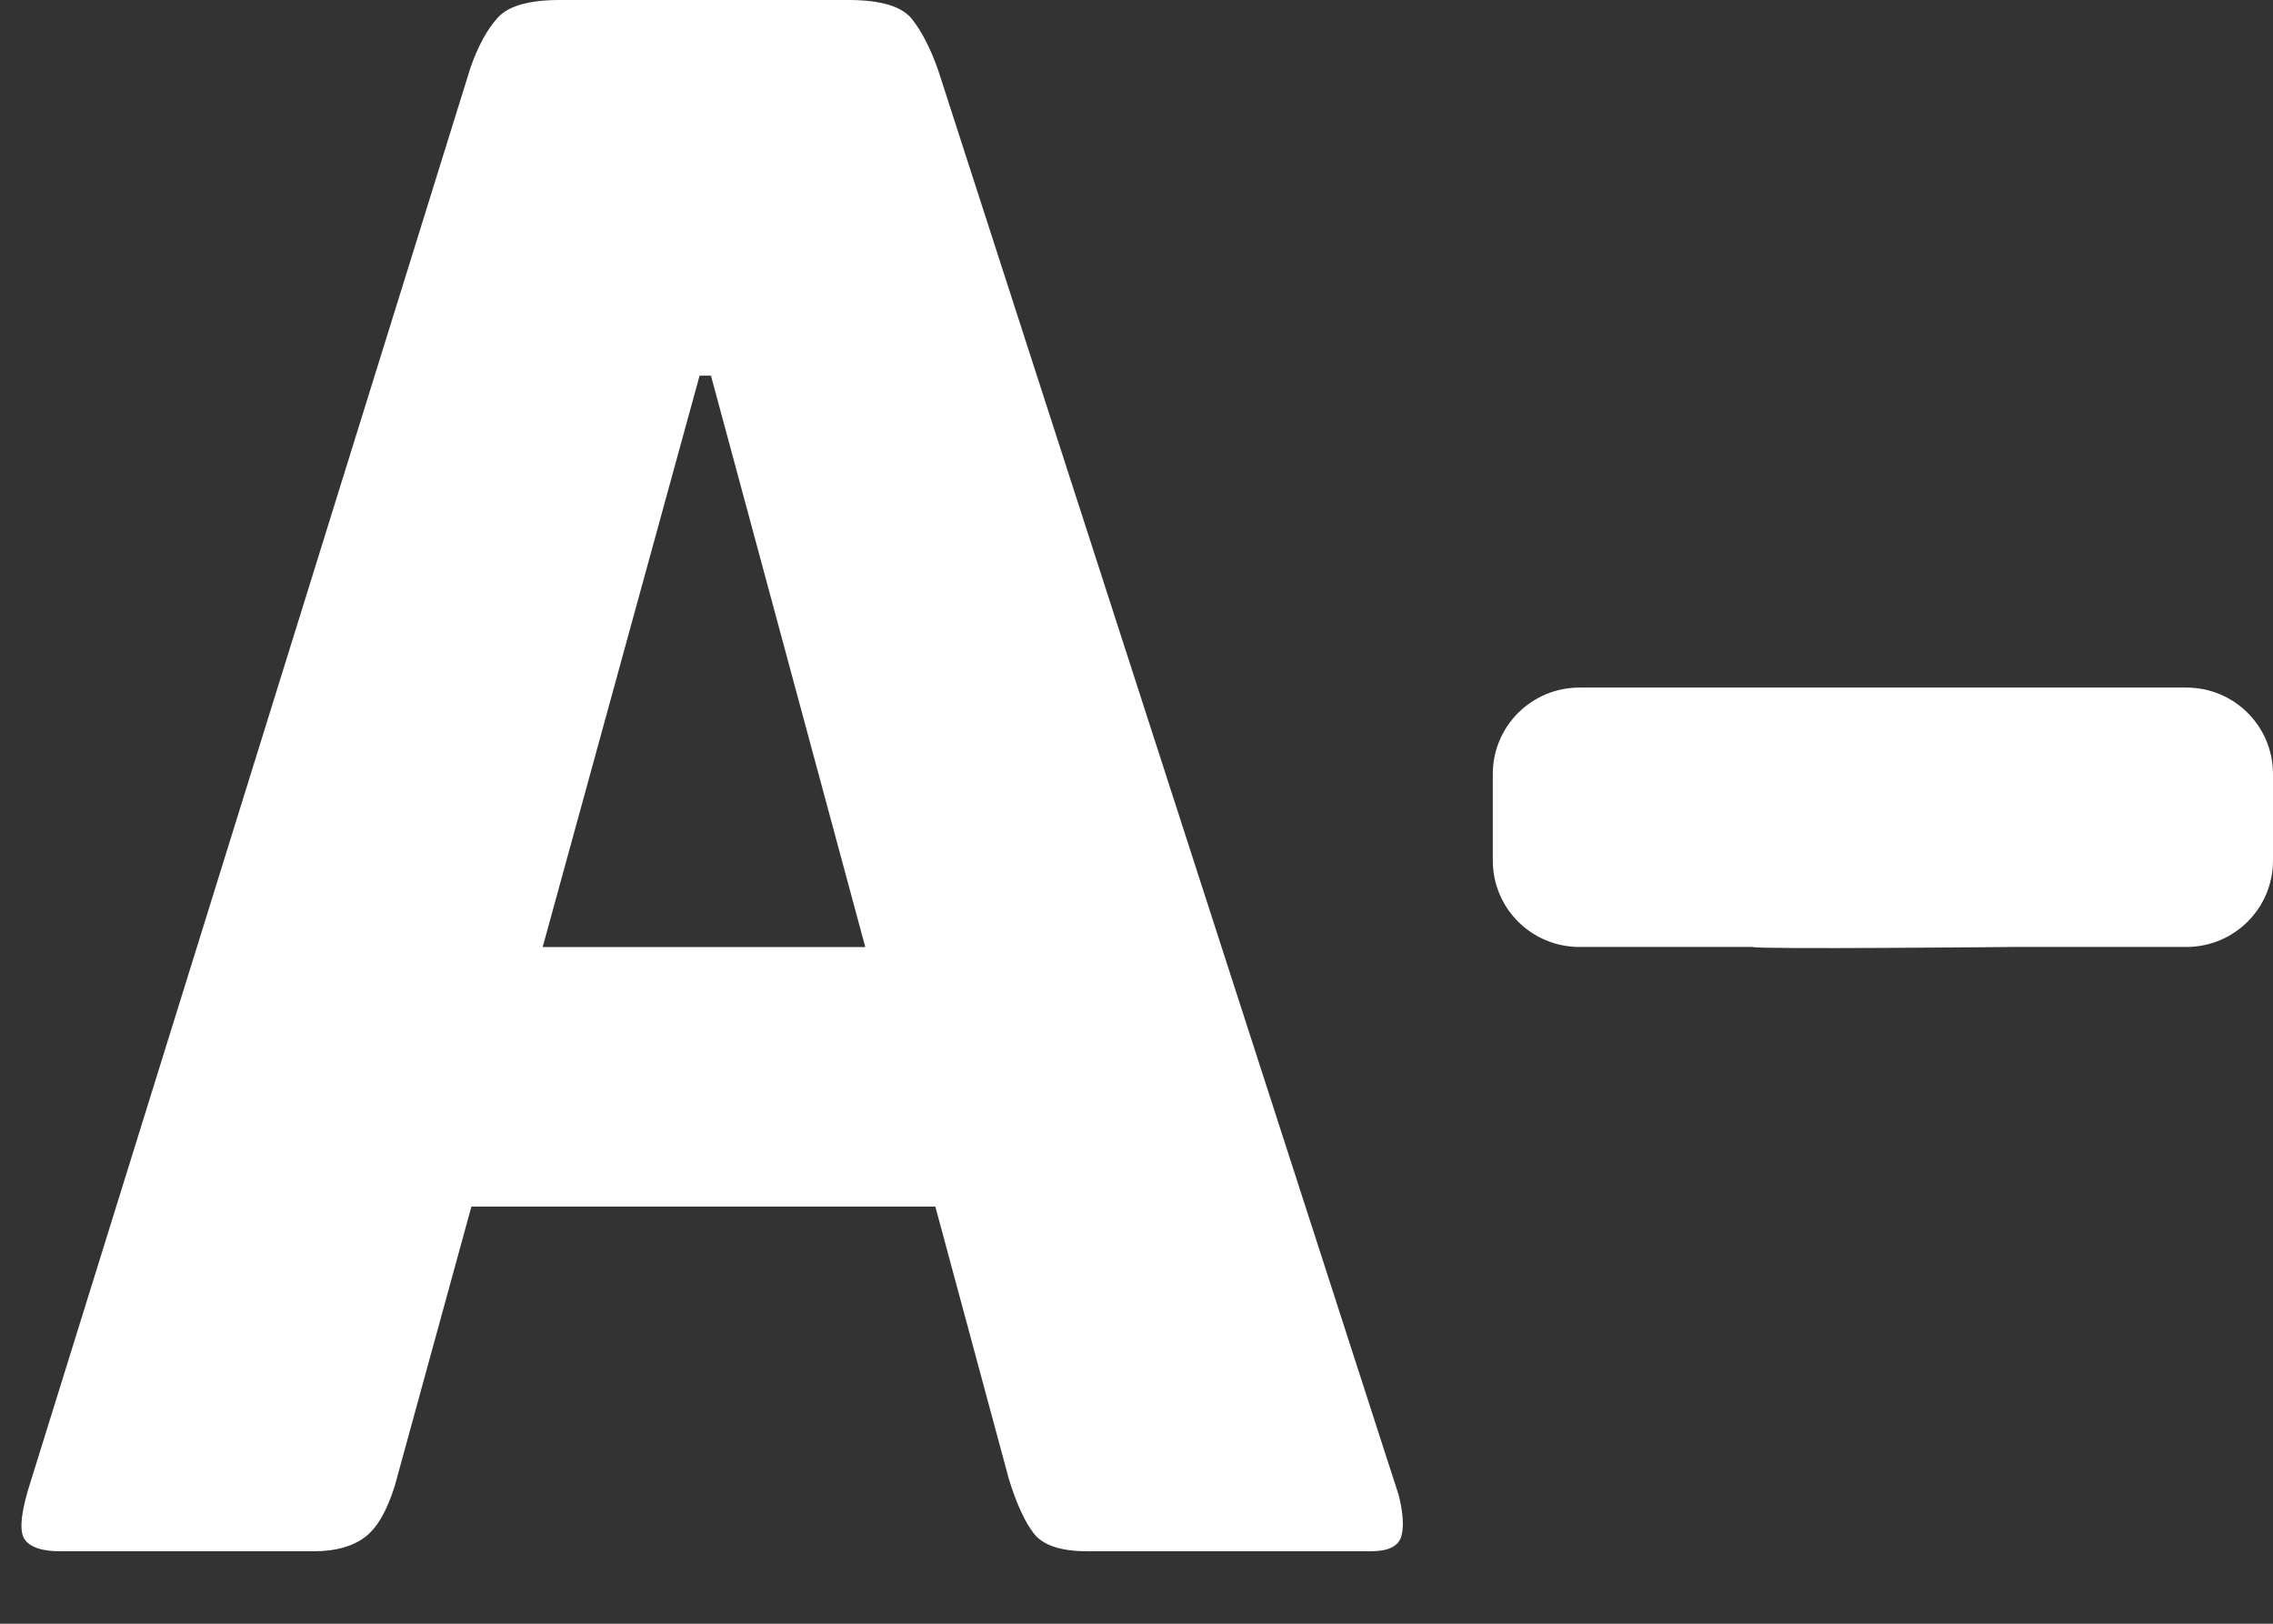 <svg width="28" height="20" viewBox="0 0 28 20" fill="none" xmlns="http://www.w3.org/2000/svg">
<rect x="0" y="0" width="28" height="20" fill="#333333" stroke="none"/>
<path d="M28 9.534V10.599C28 11.189 27.522 11.664 26.932 11.664H24.796C24.796 11.664 21.624 11.695 21.593 11.664H19.457C18.866 11.664 18.389 11.188 18.389 10.599V9.534C18.389 8.944 18.867 8.469 19.457 8.469H21.593H24.796H26.932C27.522 8.468 28 8.944 28 9.534ZM17.231 18.419C17.287 18.647 17.296 18.822 17.259 18.934C17.22 19.047 17.098 19.107 16.892 19.107H13.389C13.069 19.107 12.851 19.034 12.738 18.892C12.625 18.747 12.521 18.521 12.428 18.218L11.522 14.862H5.807L4.863 18.302C4.767 18.608 4.646 18.821 4.495 18.934C4.344 19.047 4.137 19.107 3.873 19.107H0.739C0.531 19.107 0.39 19.065 0.316 18.977C0.239 18.892 0.248 18.687 0.343 18.36L5.795 0.835C5.889 0.567 6.001 0.36 6.134 0.215C6.264 0.073 6.518 0 6.897 0H10.455C10.851 0 11.108 0.079 11.232 0.232C11.354 0.385 11.462 0.595 11.556 0.862L17.231 18.419ZM10.659 11.665L8.758 4.627H8.618L6.685 11.665H10.659Z" fill="white"/>
</svg>
